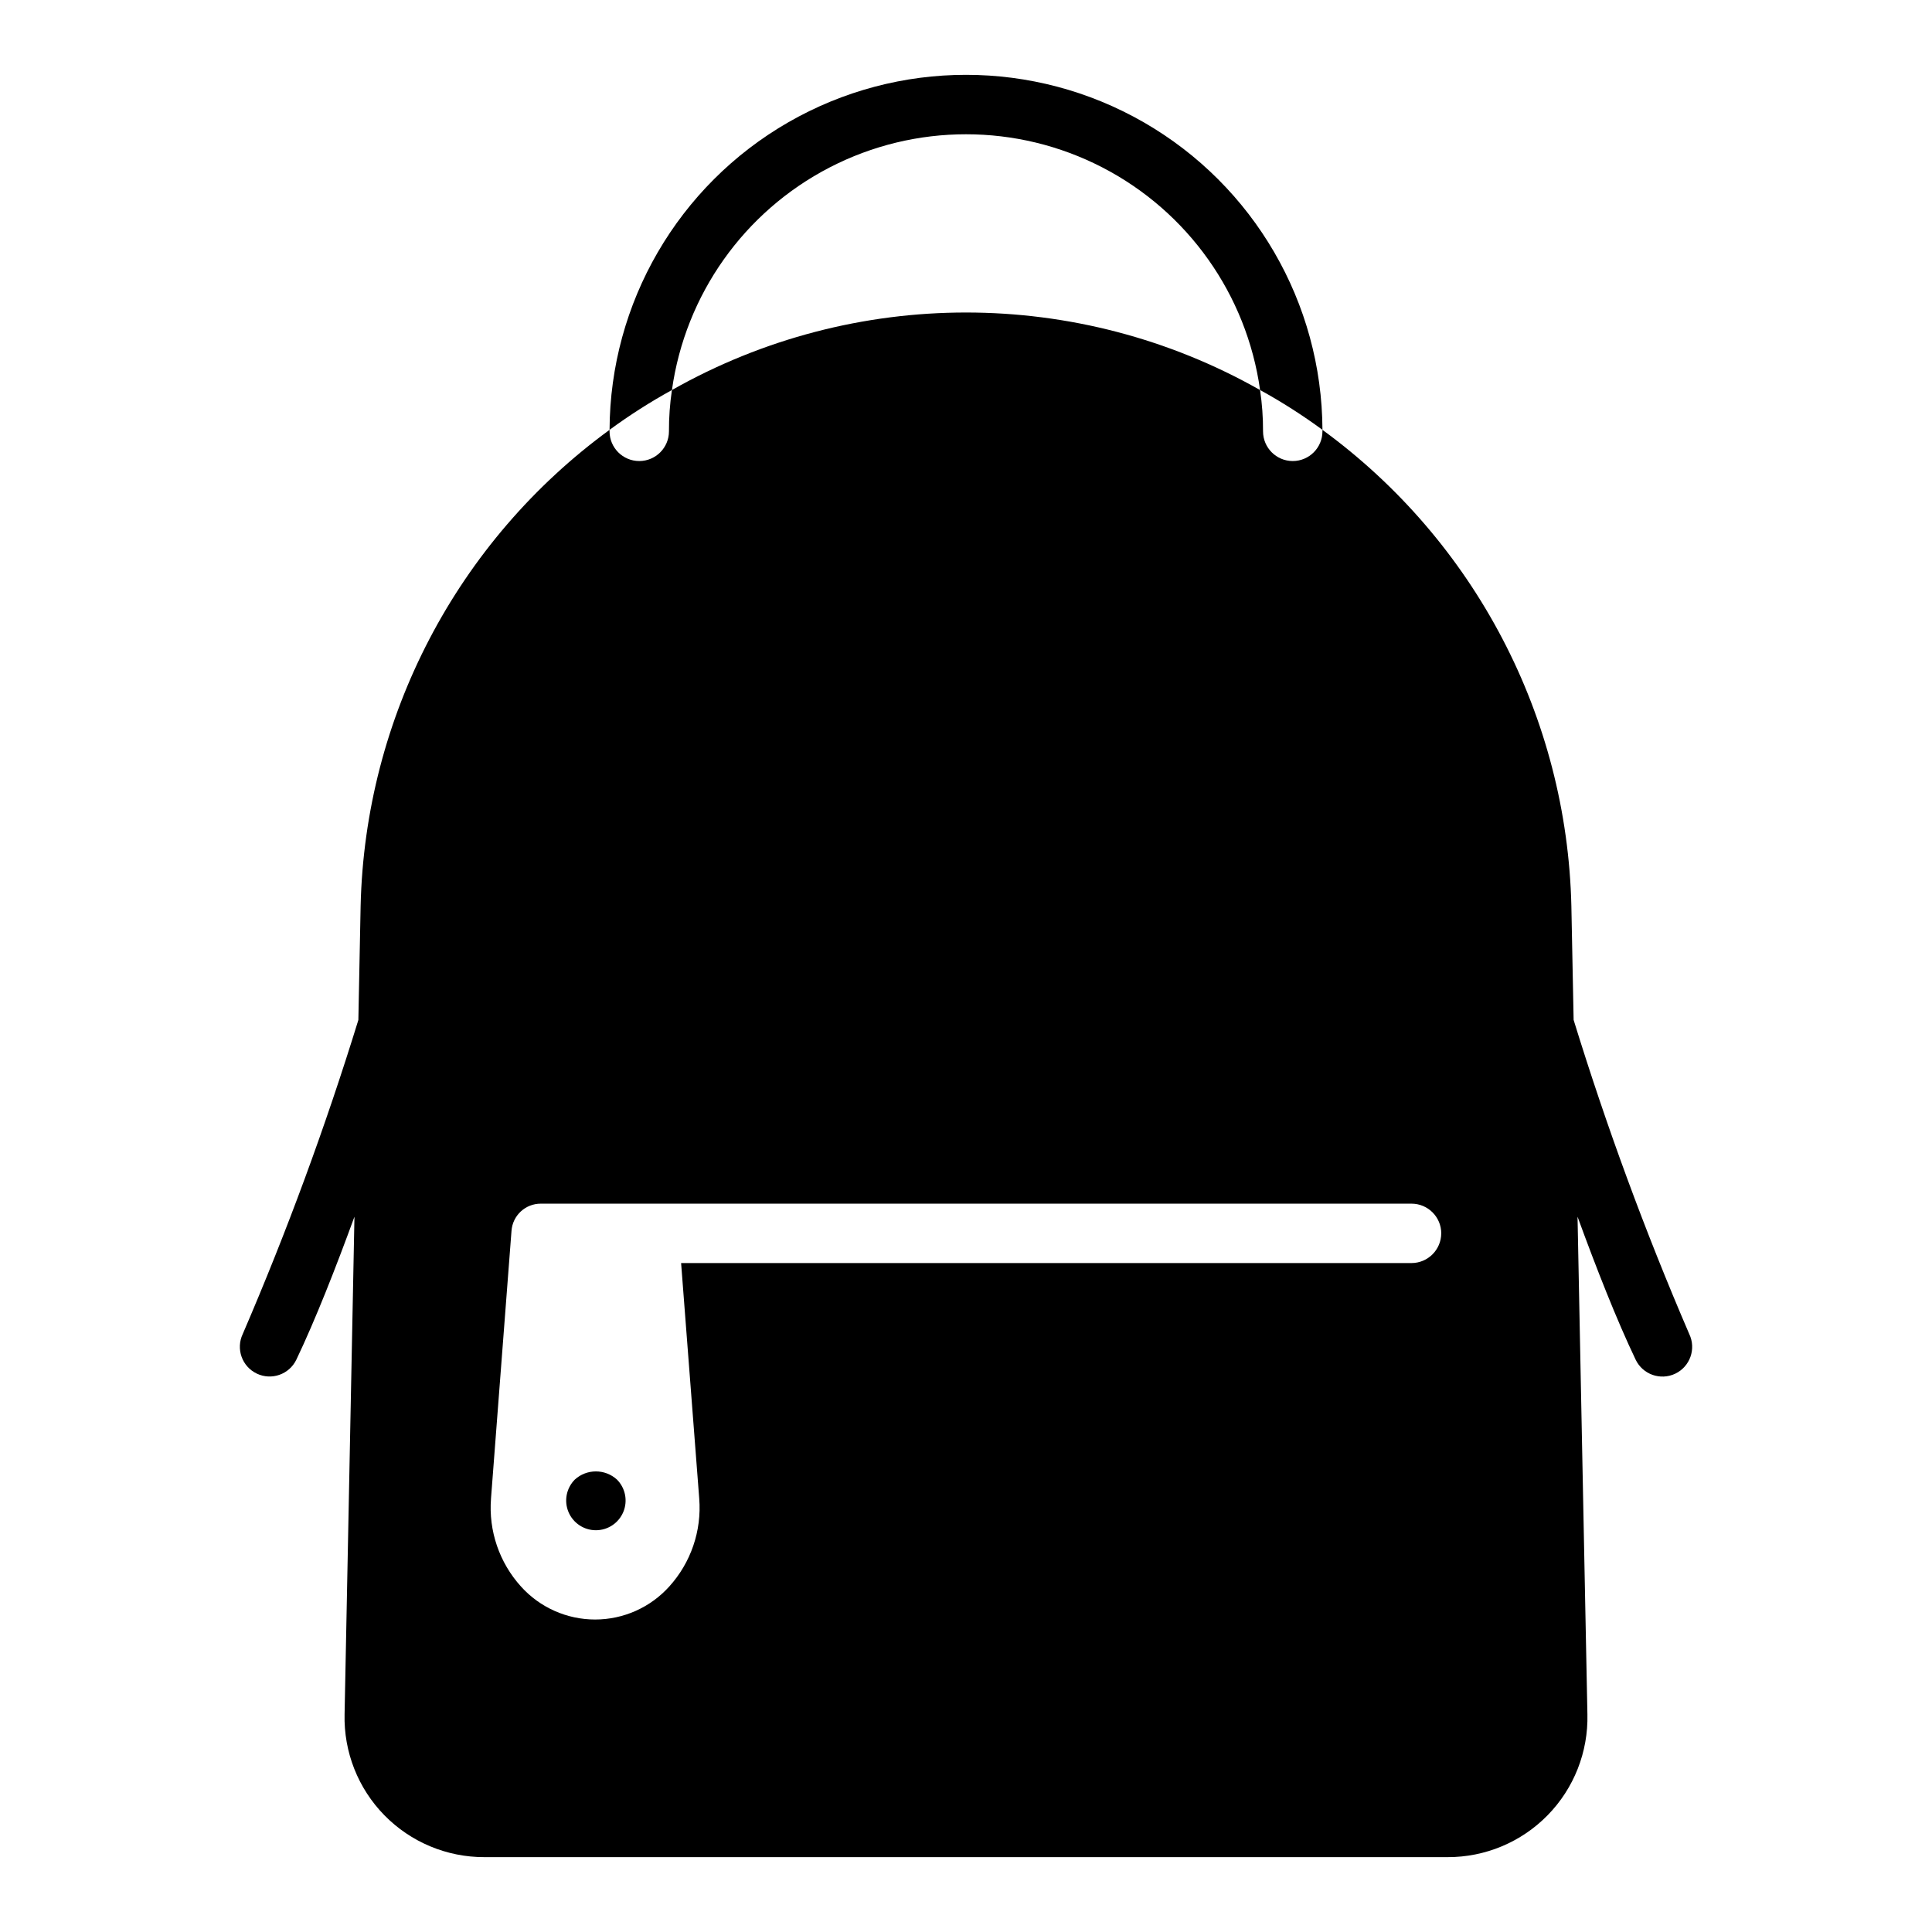 <?xml version="1.0" encoding="UTF-8"?>
<!-- Uploaded to: ICON Repo, www.svgrepo.com, Generator: ICON Repo Mixer Tools -->
<svg fill="#000000" width="800px" height="800px" version="1.1" viewBox="144 144 512 512" xmlns="http://www.w3.org/2000/svg">
 <path d="m322.07 247.36c-5.734 3.152-11.258 6.68-16.531 10.551 0.137-33.66 18.172-64.699 47.344-81.488 29.168-16.789 65.07-16.789 94.242 0 29.168 16.789 47.203 47.828 47.34 81.488-5.273-3.871-10.797-7.398-16.531-10.551-3.539-25.273-19.117-47.262-41.785-58.984-22.672-11.723-49.621-11.723-72.289 0-22.672 11.723-38.25 33.711-41.789 58.984zm-25.746 288.75c-2.238 2.258-2.898 5.641-1.676 8.574 1.223 2.934 4.09 4.844 7.266 4.844 3.18 0 6.047-1.91 7.269-4.844 1.223-2.934 0.562-6.316-1.676-8.574-3.168-2.894-8.02-2.894-11.184 0zm291.64-28.074c-3.922 1.871-8.621 0.215-10.5-3.707-5.043-10.547-10.473-24.387-15.402-37.895l2.617 131.86c0.242 9.98-3.559 19.633-10.543 26.762-6.984 7.133-16.551 11.137-26.531 11.105h-255.21c-9.98 0.031-19.551-3.973-26.535-11.105-6.981-7.129-10.785-16.781-10.543-26.762l2.617-131.86c-4.93 13.504-10.359 27.348-15.402 37.895-1.883 3.91-6.574 5.559-10.488 3.684-3.918-1.871-5.578-6.559-3.719-10.477 11.703-27.176 21.93-54.961 30.645-83.234l0.598-30.199c1.152-50.039 25.539-96.684 65.969-126.19v0.391c0 4.348 3.523 7.875 7.871 7.875s7.871-3.527 7.871-7.875c-0.016-3.66 0.246-7.32 0.789-10.941 48.344-27.395 107.52-27.395 155.86 0 0.543 3.621 0.805 7.281 0.789 10.941 0 4.348 3.523 7.875 7.871 7.875s7.871-3.527 7.871-7.875v-0.395 0.004c40.43 29.504 64.816 76.148 65.969 126.19l0.598 30.199h0.004c8.711 28.273 18.938 56.059 30.641 83.234 1.875 3.922 0.215 8.621-3.707 10.5zm-62.016-37.184c-0.012-4.344-3.527-7.859-7.871-7.871h-230.73c-4.106-0.027-7.519 3.144-7.797 7.242l-5.434 70.926h0.004c-0.668 8.531 2.207 16.957 7.949 23.301 5.016 5.562 12.152 8.738 19.641 8.738 7.492 0 14.629-3.176 19.641-8.738 5.746-6.344 8.621-14.77 7.953-23.301l-4.805-62.426h193.57c4.344-0.012 7.859-3.531 7.871-7.871z"/>
</svg>